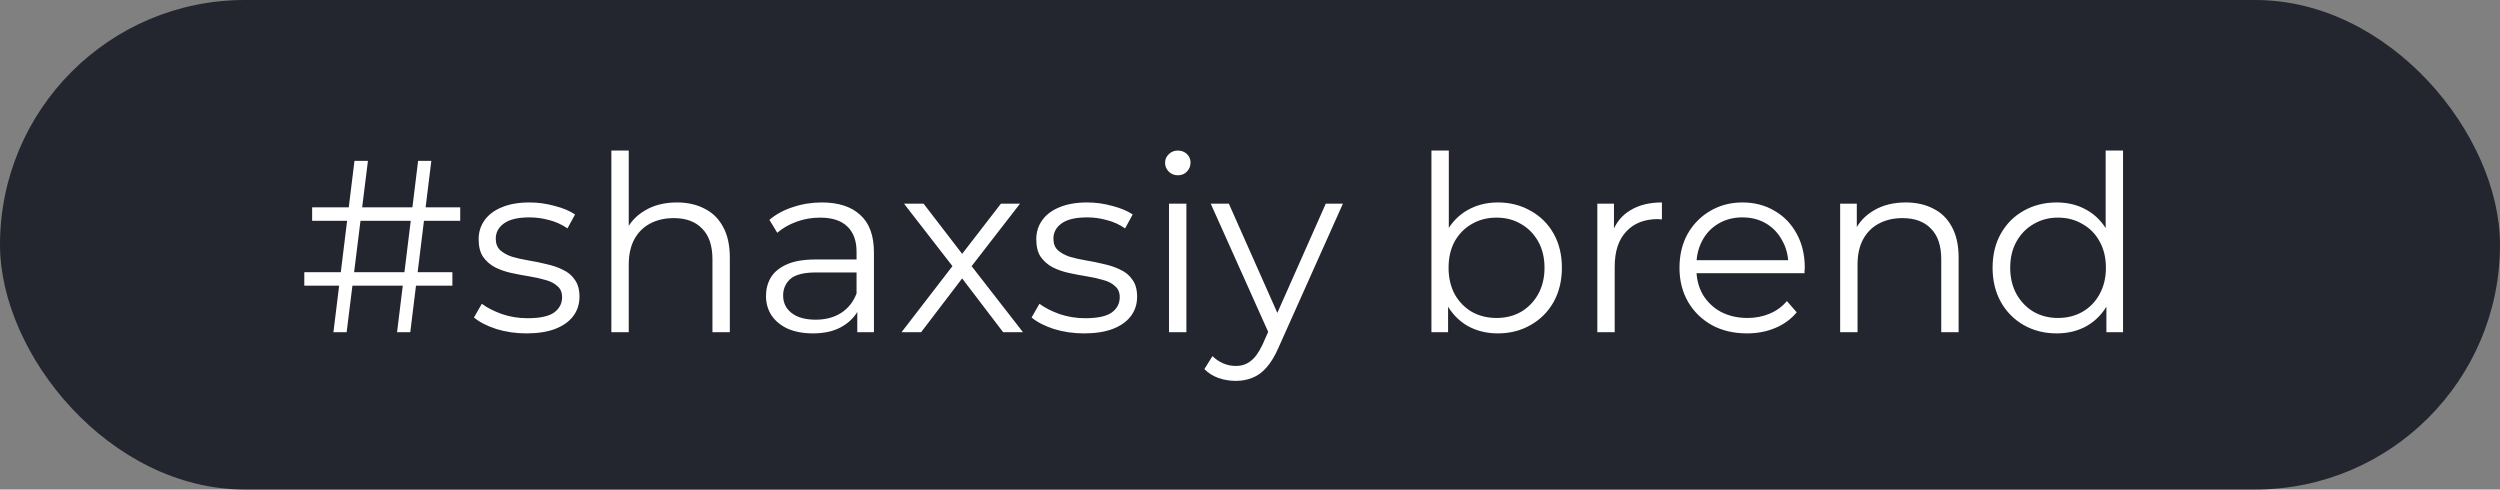 <?xml version="1.0" encoding="UTF-8"?> <svg xmlns="http://www.w3.org/2000/svg" width="143" height="28" viewBox="0 0 143 28" fill="none"><rect x="0" y="0" width="143" height="28" fill="#808080" stroke="none"/><rect width="143" height="28" rx="14" fill="#23262E"></rect><path d="M22.712 19L23.916 9.2H24.672L23.468 19H22.712ZM17.406 16.34V15.57H25.876V16.34H17.406ZM19.072 19L20.276 9.2H21.046L19.828 19H19.072ZM17.854 12.63V11.86H26.324V12.63H17.854ZM30.108 19.07C29.501 19.07 28.927 18.986 28.386 18.818C27.845 18.641 27.42 18.421 27.112 18.16L27.56 17.376C27.859 17.6 28.241 17.796 28.708 17.964C29.175 18.123 29.665 18.202 30.178 18.202C30.878 18.202 31.382 18.095 31.69 17.88C31.998 17.656 32.152 17.362 32.152 16.998C32.152 16.727 32.063 16.517 31.886 16.368C31.718 16.209 31.494 16.093 31.214 16.018C30.934 15.934 30.621 15.864 30.276 15.808C29.931 15.752 29.585 15.687 29.24 15.612C28.904 15.537 28.596 15.43 28.316 15.29C28.036 15.141 27.807 14.94 27.63 14.688C27.462 14.436 27.378 14.1 27.378 13.68C27.378 13.279 27.49 12.919 27.714 12.602C27.938 12.285 28.265 12.037 28.694 11.86C29.133 11.673 29.665 11.58 30.29 11.58C30.766 11.58 31.242 11.645 31.718 11.776C32.194 11.897 32.586 12.061 32.894 12.266L32.46 13.064C32.133 12.84 31.783 12.681 31.41 12.588C31.037 12.485 30.663 12.434 30.29 12.434C29.627 12.434 29.137 12.551 28.82 12.784C28.512 13.008 28.358 13.297 28.358 13.652C28.358 13.932 28.442 14.151 28.61 14.31C28.787 14.469 29.016 14.595 29.296 14.688C29.585 14.772 29.898 14.842 30.234 14.898C30.579 14.954 30.92 15.024 31.256 15.108C31.601 15.183 31.914 15.29 32.194 15.43C32.483 15.561 32.712 15.752 32.88 16.004C33.057 16.247 33.146 16.569 33.146 16.97C33.146 17.399 33.025 17.773 32.782 18.09C32.549 18.398 32.203 18.641 31.746 18.818C31.298 18.986 30.752 19.07 30.108 19.07ZM38.722 11.58C39.319 11.58 39.842 11.697 40.29 11.93C40.747 12.154 41.102 12.499 41.354 12.966C41.615 13.433 41.746 14.021 41.746 14.73V19H40.752V14.828C40.752 14.053 40.556 13.47 40.164 13.078C39.781 12.677 39.24 12.476 38.54 12.476C38.017 12.476 37.56 12.583 37.168 12.798C36.785 13.003 36.487 13.307 36.272 13.708C36.067 14.1 35.964 14.576 35.964 15.136V19H34.97V8.612H35.964V13.666L35.768 13.288C36.001 12.756 36.375 12.341 36.888 12.042C37.401 11.734 38.013 11.58 38.722 11.58ZM49.037 19V17.376L48.995 17.11V14.394C48.995 13.769 48.818 13.288 48.463 12.952C48.118 12.616 47.6 12.448 46.909 12.448C46.433 12.448 45.98 12.527 45.551 12.686C45.122 12.845 44.758 13.055 44.459 13.316L44.011 12.574C44.384 12.257 44.832 12.014 45.355 11.846C45.878 11.669 46.428 11.58 47.007 11.58C47.959 11.58 48.692 11.818 49.205 12.294C49.728 12.761 49.989 13.475 49.989 14.436V19H49.037ZM46.503 19.07C45.952 19.07 45.472 18.981 45.061 18.804C44.66 18.617 44.352 18.365 44.137 18.048C43.922 17.721 43.815 17.348 43.815 16.928C43.815 16.545 43.904 16.2 44.081 15.892C44.268 15.575 44.566 15.323 44.977 15.136C45.397 14.94 45.957 14.842 46.657 14.842H49.191V15.584H46.685C45.976 15.584 45.481 15.71 45.201 15.962C44.93 16.214 44.795 16.527 44.795 16.9C44.795 17.32 44.958 17.656 45.285 17.908C45.612 18.16 46.069 18.286 46.657 18.286C47.217 18.286 47.698 18.16 48.099 17.908C48.51 17.647 48.808 17.273 48.995 16.788L49.219 17.474C49.032 17.959 48.706 18.347 48.239 18.636C47.782 18.925 47.203 19.07 46.503 19.07ZM51.569 19L54.677 14.968L54.663 15.458L51.709 11.65H52.829L55.251 14.8L54.831 14.786L57.253 11.65H58.345L55.363 15.5L55.377 14.968L58.513 19H57.379L54.817 15.64L55.209 15.696L52.689 19H51.569ZM62.005 19.07C61.398 19.07 60.824 18.986 60.282 18.818C59.741 18.641 59.316 18.421 59.008 18.16L59.456 17.376C59.755 17.6 60.138 17.796 60.605 17.964C61.071 18.123 61.561 18.202 62.075 18.202C62.775 18.202 63.279 18.095 63.587 17.88C63.895 17.656 64.049 17.362 64.049 16.998C64.049 16.727 63.96 16.517 63.782 16.368C63.614 16.209 63.391 16.093 63.111 16.018C62.831 15.934 62.518 15.864 62.172 15.808C61.827 15.752 61.482 15.687 61.136 15.612C60.8 15.537 60.492 15.43 60.212 15.29C59.932 15.141 59.704 14.94 59.526 14.688C59.358 14.436 59.275 14.1 59.275 13.68C59.275 13.279 59.386 12.919 59.611 12.602C59.834 12.285 60.161 12.037 60.59 11.86C61.029 11.673 61.561 11.58 62.187 11.58C62.663 11.58 63.139 11.645 63.614 11.776C64.091 11.897 64.483 12.061 64.79 12.266L64.356 13.064C64.03 12.84 63.68 12.681 63.306 12.588C62.933 12.485 62.56 12.434 62.187 12.434C61.524 12.434 61.034 12.551 60.717 12.784C60.408 13.008 60.255 13.297 60.255 13.652C60.255 13.932 60.339 14.151 60.507 14.31C60.684 14.469 60.913 14.595 61.193 14.688C61.482 14.772 61.794 14.842 62.13 14.898C62.476 14.954 62.816 15.024 63.153 15.108C63.498 15.183 63.81 15.29 64.091 15.43C64.38 15.561 64.609 15.752 64.776 16.004C64.954 16.247 65.043 16.569 65.043 16.97C65.043 17.399 64.921 17.773 64.678 18.09C64.445 18.398 64.1 18.641 63.642 18.818C63.194 18.986 62.648 19.07 62.005 19.07ZM66.867 19V11.65H67.861V19H66.867ZM67.371 10.026C67.165 10.026 66.993 9.956 66.853 9.816C66.713 9.676 66.642 9.508 66.642 9.312C66.642 9.116 66.713 8.953 66.853 8.822C66.993 8.682 67.165 8.612 67.371 8.612C67.576 8.612 67.749 8.677 67.888 8.808C68.028 8.939 68.099 9.102 68.099 9.298C68.099 9.503 68.028 9.676 67.888 9.816C67.758 9.956 67.585 10.026 67.371 10.026ZM70.682 21.786C70.337 21.786 70.006 21.73 69.688 21.618C69.38 21.506 69.114 21.338 68.89 21.114L69.352 20.372C69.539 20.549 69.74 20.685 69.954 20.778C70.178 20.881 70.426 20.932 70.696 20.932C71.023 20.932 71.303 20.839 71.536 20.652C71.779 20.475 72.008 20.157 72.222 19.7L72.698 18.622L72.81 18.468L75.834 11.65H76.814L73.132 19.882C72.927 20.358 72.698 20.736 72.446 21.016C72.204 21.296 71.938 21.492 71.648 21.604C71.359 21.725 71.037 21.786 70.682 21.786ZM72.642 19.21L69.254 11.65H70.29L73.286 18.398L72.642 19.21ZM85.672 19.07C85.028 19.07 84.45 18.925 83.936 18.636C83.423 18.337 83.017 17.908 82.718 17.348C82.419 16.788 82.27 16.111 82.27 15.318C82.27 14.515 82.419 13.839 82.718 13.288C83.026 12.728 83.437 12.303 83.95 12.014C84.463 11.725 85.037 11.58 85.672 11.58C86.372 11.58 86.998 11.739 87.548 12.056C88.108 12.364 88.547 12.798 88.864 13.358C89.181 13.918 89.34 14.571 89.34 15.318C89.34 16.055 89.181 16.709 88.864 17.278C88.547 17.838 88.108 18.277 87.548 18.594C86.998 18.911 86.372 19.07 85.672 19.07ZM81.878 19V8.612H82.872V13.82L82.732 15.304L82.83 16.788V19H81.878ZM85.602 18.188C86.125 18.188 86.591 18.071 87.002 17.838C87.413 17.595 87.74 17.259 87.982 16.83C88.225 16.391 88.346 15.887 88.346 15.318C88.346 14.739 88.225 14.235 87.982 13.806C87.74 13.377 87.413 13.045 87.002 12.812C86.591 12.569 86.125 12.448 85.602 12.448C85.079 12.448 84.608 12.569 84.188 12.812C83.778 13.045 83.451 13.377 83.208 13.806C82.975 14.235 82.858 14.739 82.858 15.318C82.858 15.887 82.975 16.391 83.208 16.83C83.451 17.259 83.778 17.595 84.188 17.838C84.608 18.071 85.079 18.188 85.602 18.188ZM91.367 19V11.65H92.319V13.652L92.221 13.302C92.426 12.742 92.771 12.317 93.257 12.028C93.742 11.729 94.344 11.58 95.062 11.58V12.546C95.025 12.546 94.988 12.546 94.951 12.546C94.913 12.537 94.876 12.532 94.838 12.532C94.064 12.532 93.457 12.77 93.019 13.246C92.58 13.713 92.361 14.38 92.361 15.248V19H91.367ZM99.93 19.07C99.165 19.07 98.493 18.911 97.914 18.594C97.335 18.267 96.882 17.824 96.556 17.264C96.229 16.695 96.066 16.046 96.066 15.318C96.066 14.59 96.22 13.946 96.528 13.386C96.845 12.826 97.275 12.387 97.816 12.07C98.367 11.743 98.983 11.58 99.664 11.58C100.355 11.58 100.966 11.739 101.498 12.056C102.039 12.364 102.464 12.803 102.772 13.372C103.08 13.932 103.234 14.581 103.234 15.318C103.234 15.365 103.229 15.416 103.22 15.472C103.22 15.519 103.22 15.57 103.22 15.626H96.822V14.884H102.688L102.296 15.178C102.296 14.646 102.179 14.175 101.946 13.764C101.722 13.344 101.414 13.017 101.022 12.784C100.63 12.551 100.177 12.434 99.664 12.434C99.16 12.434 98.707 12.551 98.306 12.784C97.904 13.017 97.592 13.344 97.368 13.764C97.144 14.184 97.032 14.665 97.032 15.206V15.36C97.032 15.92 97.153 16.415 97.396 16.844C97.648 17.264 97.993 17.595 98.432 17.838C98.88 18.071 99.388 18.188 99.958 18.188C100.406 18.188 100.821 18.109 101.204 17.95C101.596 17.791 101.932 17.549 102.212 17.222L102.772 17.866C102.445 18.258 102.035 18.557 101.54 18.762C101.055 18.967 100.518 19.07 99.93 19.07ZM109.009 11.58C109.606 11.58 110.129 11.697 110.577 11.93C111.034 12.154 111.389 12.499 111.641 12.966C111.902 13.433 112.033 14.021 112.033 14.73V19H111.039V14.828C111.039 14.053 110.843 13.47 110.451 13.078C110.068 12.677 109.527 12.476 108.827 12.476C108.304 12.476 107.847 12.583 107.455 12.798C107.072 13.003 106.774 13.307 106.559 13.708C106.354 14.1 106.251 14.576 106.251 15.136V19H105.257V11.65H106.209V13.666L106.055 13.288C106.288 12.756 106.662 12.341 107.175 12.042C107.688 11.734 108.3 11.58 109.009 11.58ZM117.644 19.07C116.944 19.07 116.314 18.911 115.754 18.594C115.203 18.277 114.769 17.838 114.452 17.278C114.135 16.709 113.976 16.055 113.976 15.318C113.976 14.571 114.135 13.918 114.452 13.358C114.769 12.798 115.203 12.364 115.754 12.056C116.314 11.739 116.944 11.58 117.644 11.58C118.288 11.58 118.862 11.725 119.366 12.014C119.879 12.303 120.285 12.728 120.584 13.288C120.892 13.839 121.046 14.515 121.046 15.318C121.046 16.111 120.897 16.788 120.598 17.348C120.299 17.908 119.893 18.337 119.38 18.636C118.876 18.925 118.297 19.07 117.644 19.07ZM117.714 18.188C118.237 18.188 118.703 18.071 119.114 17.838C119.534 17.595 119.861 17.259 120.094 16.83C120.337 16.391 120.458 15.887 120.458 15.318C120.458 14.739 120.337 14.235 120.094 13.806C119.861 13.377 119.534 13.045 119.114 12.812C118.703 12.569 118.237 12.448 117.714 12.448C117.201 12.448 116.739 12.569 116.328 12.812C115.917 13.045 115.591 13.377 115.348 13.806C115.105 14.235 114.984 14.739 114.984 15.318C114.984 15.887 115.105 16.391 115.348 16.83C115.591 17.259 115.917 17.595 116.328 17.838C116.739 18.071 117.201 18.188 117.714 18.188ZM120.486 19V16.788L120.584 15.304L120.444 13.82V8.612H121.438V19H120.486Z" fill="white"></path></svg> 